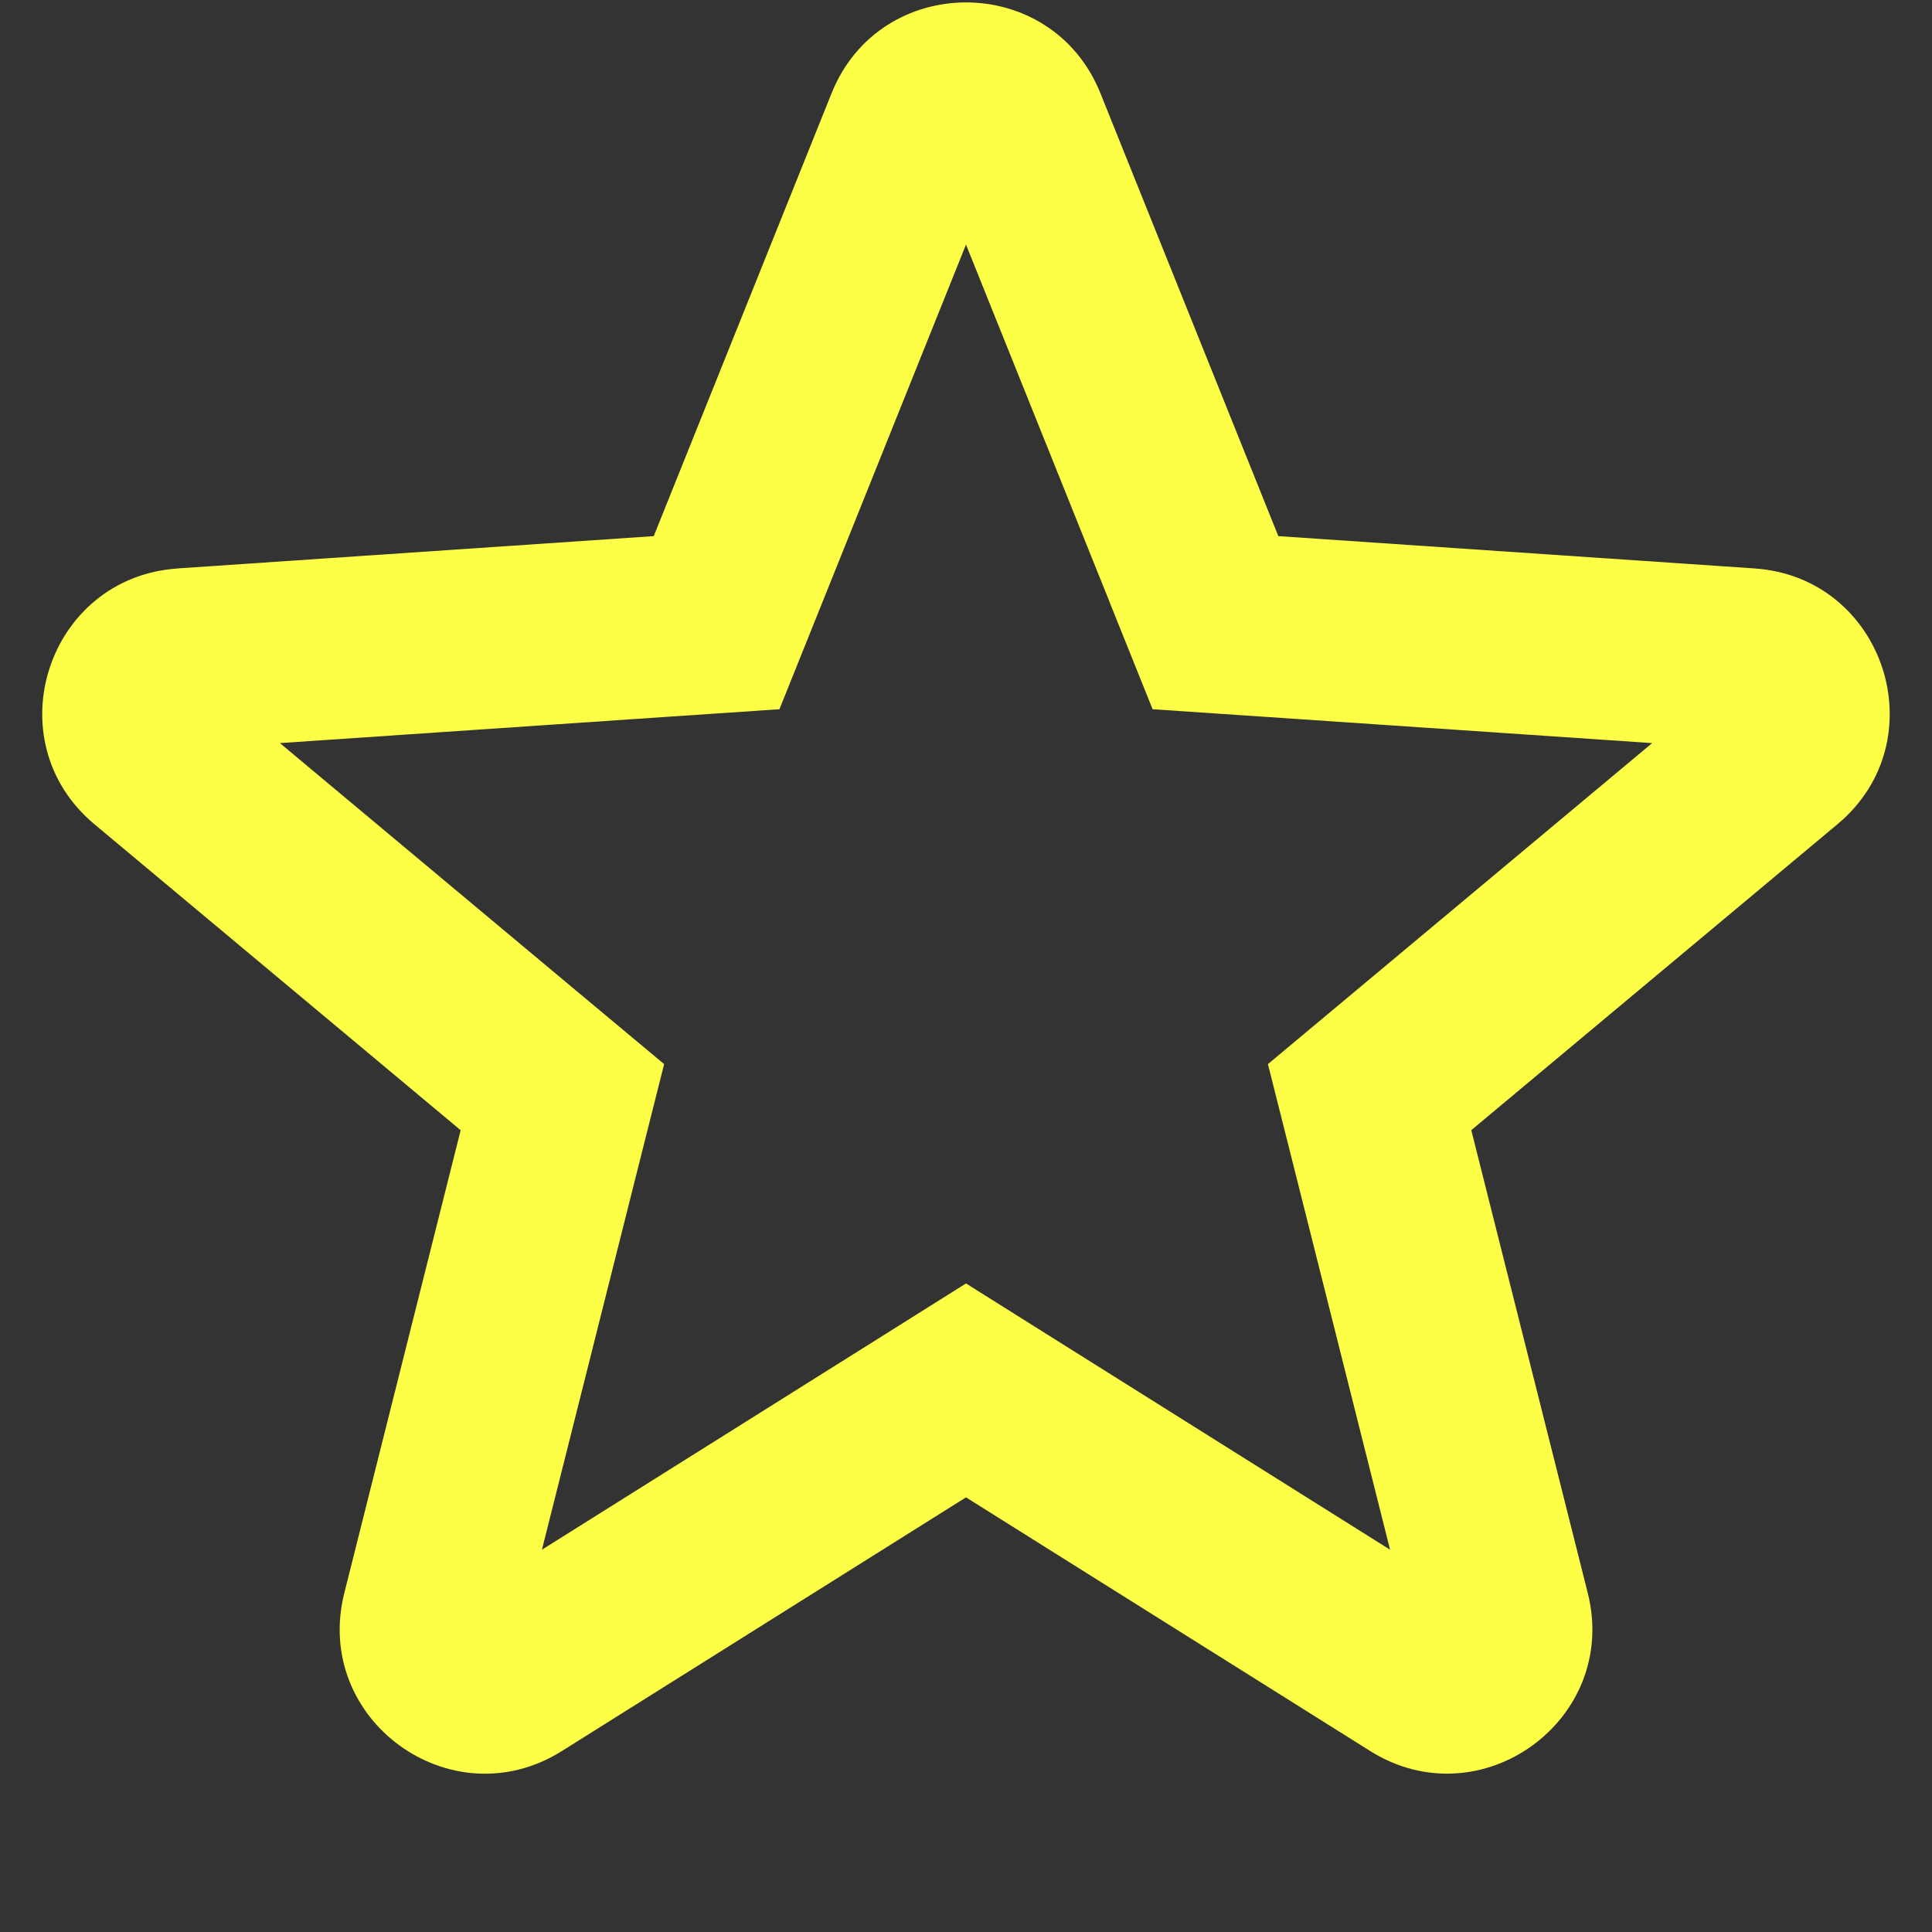 <svg xmlns="http://www.w3.org/2000/svg" fill="none" viewBox="0 0 32 32"><rect x="0" y="0" width="32" height="32" fill="#333333" stroke="none"/><path fill="#FDFF47" fill-rule="evenodd" d="M18.389 10l.702 1.747 1.879.127 6.395.434-4.919 4.11-1.445 1.207.46 1.827 1.563 6.216-5.429-3.408L16 21.258l-1.595 1.002-5.429 3.408 1.564-6.216.46-1.827-1.446-1.207-4.918-4.11 6.395-.434 1.879-.127.702-1.748L16 4.051 18.39 10zM2.942 9.415l7.886-.535 2.945-7.334c.806-2.008 3.648-2.008 4.454 0l2.946 7.334 7.886.535c2.158.146 3.036 2.85 1.376 4.236l-6.066 5.068 1.929 7.665c.528 2.098-1.772 3.768-3.604 2.618L16 24.801l-6.694 4.202c-1.832 1.15-4.131-.52-3.603-2.618L7.63 18.72l-6.066-5.068c-1.66-1.387-.781-4.09 1.377-4.236z" clip-rule="evenodd"/></svg>